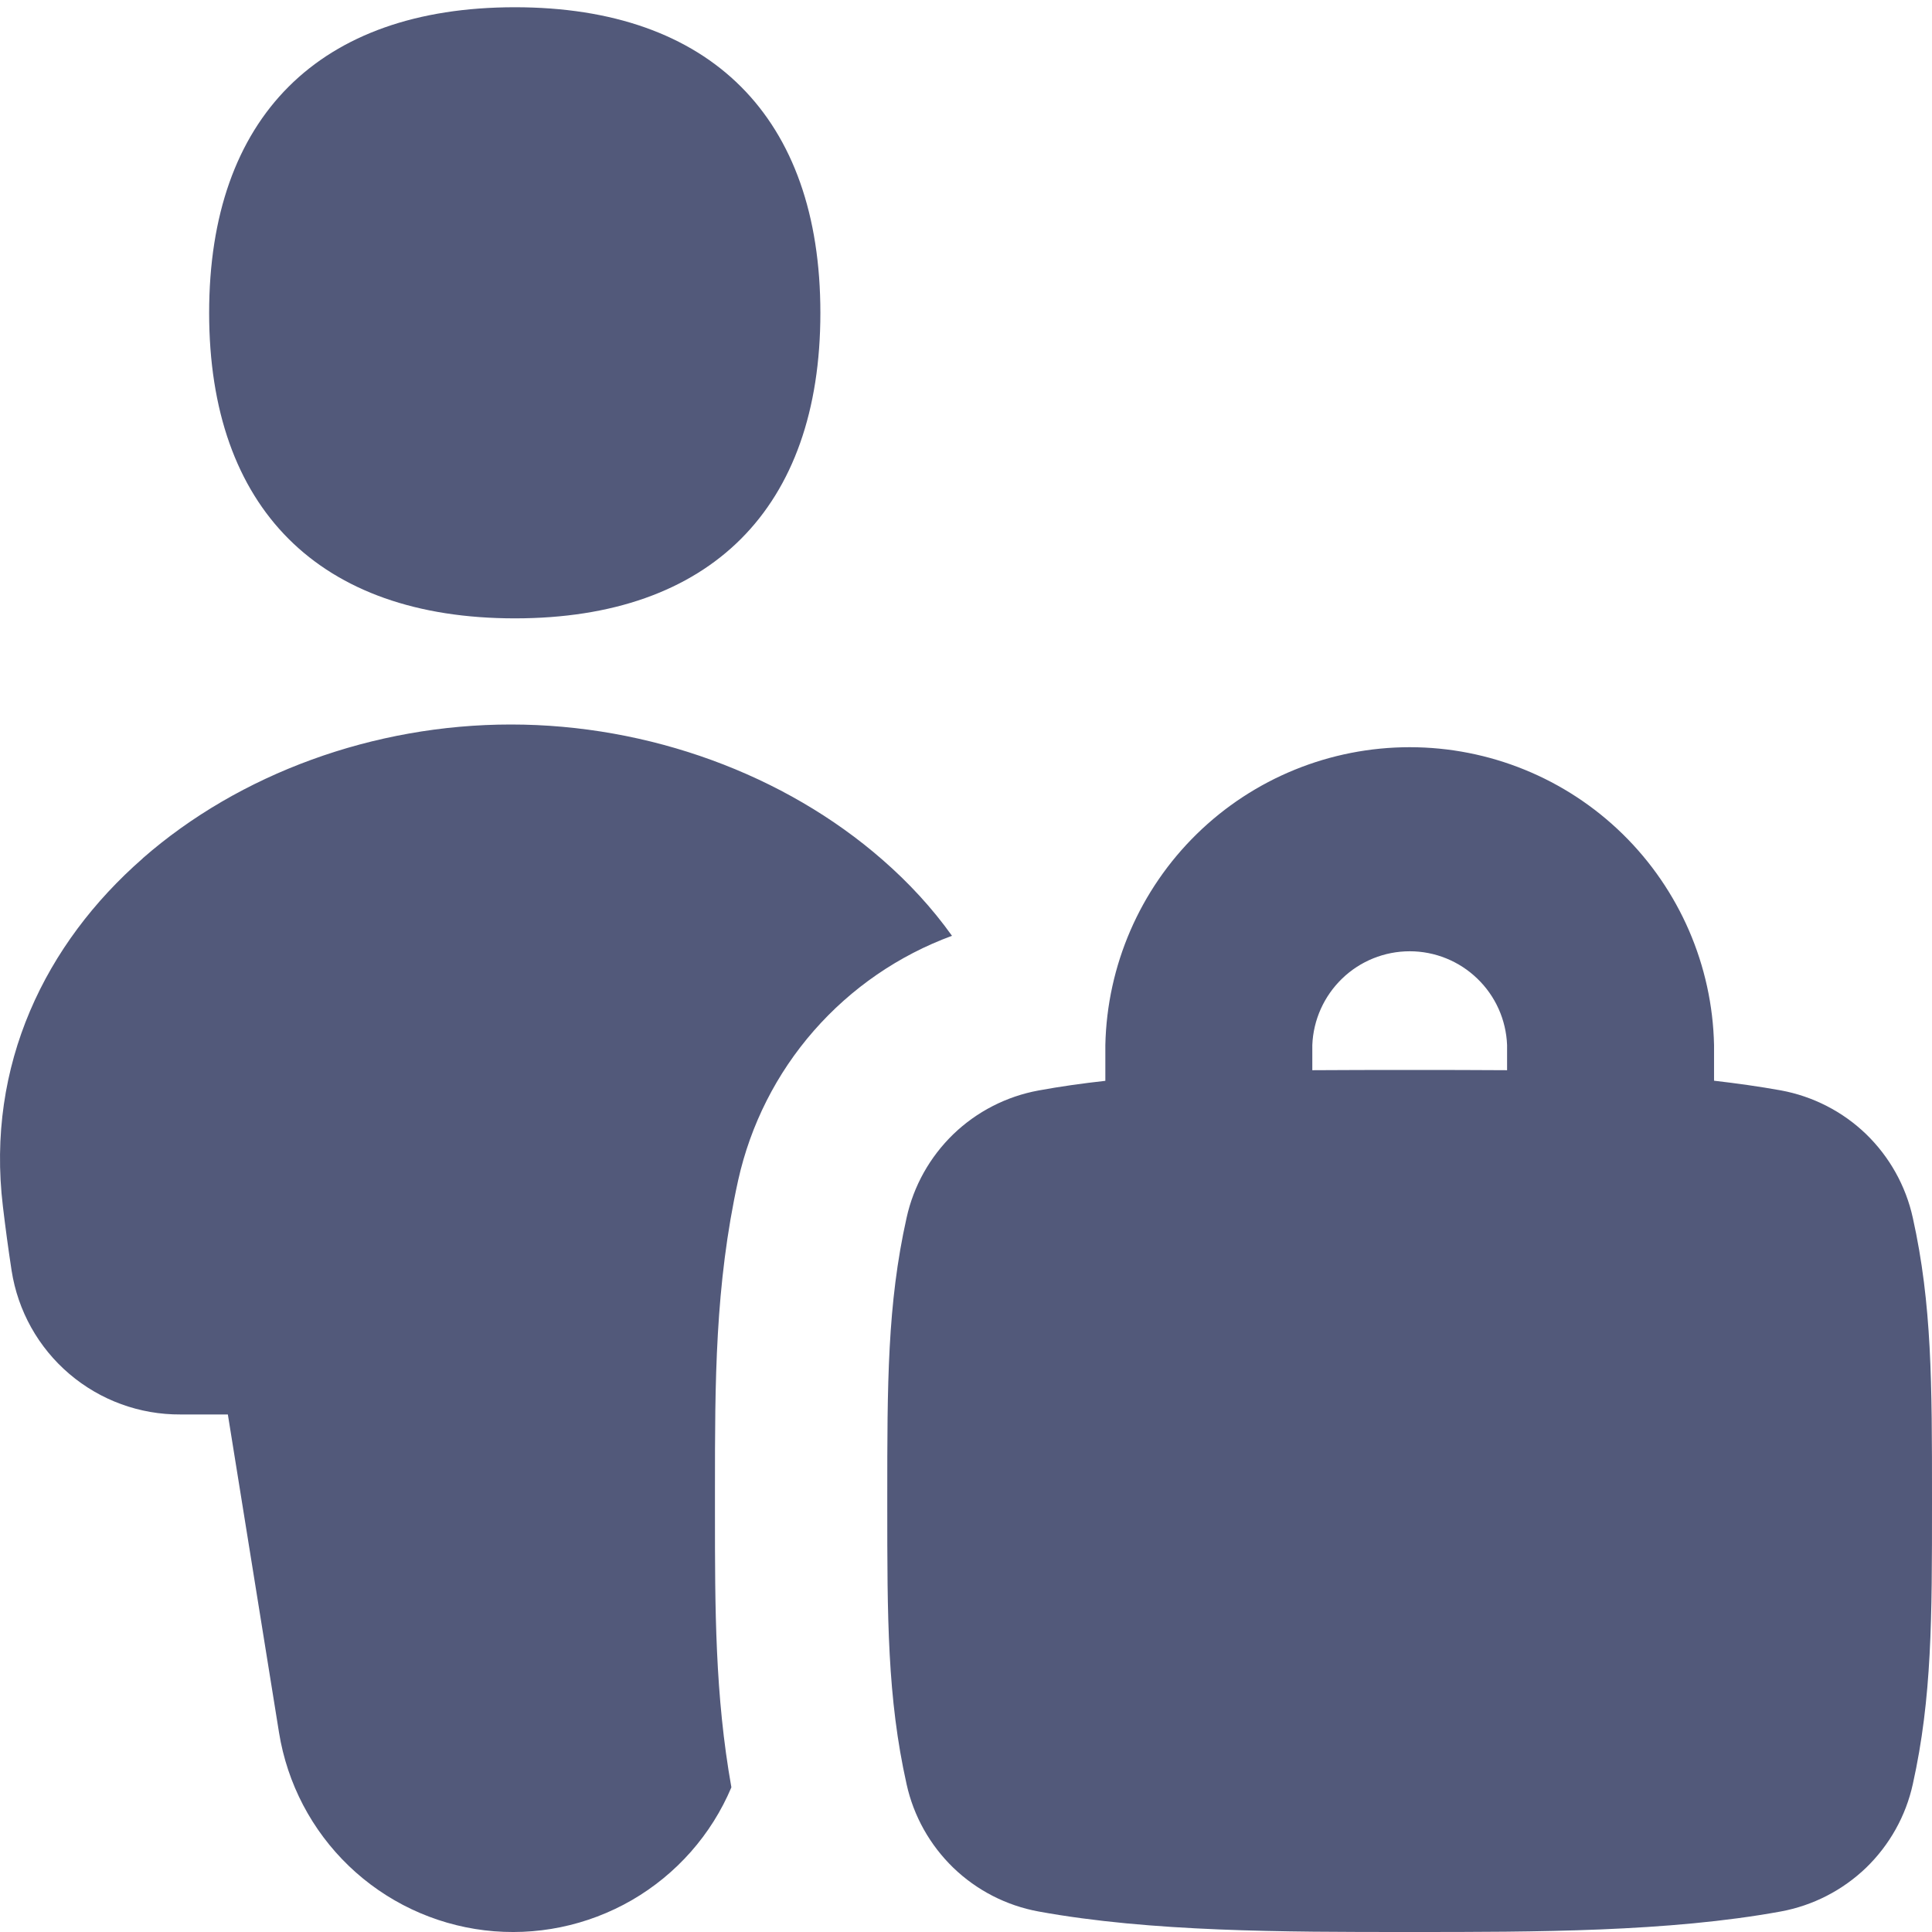 <?xml version="1.0" encoding="UTF-8"?>
<svg xmlns="http://www.w3.org/2000/svg" width="16" height="16" viewBox="0 0 16 16" fill="none">
  <g clip-path="url(#clip0_23_52221)">
    <path fill-rule="evenodd" clip-rule="evenodd" d="M6.794 2.591C6.794 4.21 5.883 5.121 4.264 5.121C2.644 5.121 1.732 4.21 1.732 2.591C1.732 0.97 2.644 0.06 4.264 0.06C5.883 0.06 6.794 0.97 6.794 2.591ZM1.182 7.108C1.982 6.408 3.094 6 4.231 6C5.376 6 6.5 6.414 7.308 7.12C7.526 7.31 7.72 7.52 7.884 7.75C7.443 7.912 7.05 8.182 6.74 8.536C6.43 8.89 6.215 9.316 6.113 9.775C5.921 10.646 5.921 11.446 5.921 12.328V12.405V12.456V12.533C5.921 13.318 5.921 14.039 6.057 14.802C5.891 15.195 5.602 15.522 5.233 15.736C4.864 15.949 4.436 16.037 4.013 15.986C3.591 15.935 3.196 15.748 2.889 15.453C2.581 15.157 2.379 14.77 2.311 14.35L1.887 11.714H1.495C1.157 11.716 0.831 11.597 0.574 11.378C0.317 11.159 0.148 10.856 0.096 10.522C0.069 10.346 0.045 10.168 0.024 9.991C-0.117 8.818 0.377 7.812 1.182 7.109V7.108ZM10.868 8.655C10.876 8.446 10.965 8.249 11.115 8.104C11.265 7.959 11.466 7.878 11.675 7.878C11.883 7.878 12.084 7.959 12.234 8.104C12.385 8.249 12.473 8.446 12.481 8.655V8.863C12.216 8.861 11.952 8.861 11.694 8.861H11.655C11.398 8.861 11.133 8.861 10.868 8.863V8.655ZM9.154 8.95V8.655C9.168 7.996 9.44 7.368 9.911 6.907C10.382 6.446 11.015 6.188 11.675 6.188C12.334 6.188 12.967 6.446 13.438 6.907C13.909 7.368 14.181 7.996 14.195 8.655V8.95C14.385 8.972 14.57 8.998 14.748 9.03C15.014 9.079 15.26 9.205 15.454 9.392C15.648 9.58 15.783 9.821 15.841 10.085C16 10.8 16 11.462 16 12.405V12.456C16 13.398 16 14.061 15.841 14.776C15.783 15.04 15.648 15.28 15.454 15.468C15.259 15.655 15.014 15.781 14.748 15.83C13.818 16 12.713 16 11.694 16H11.655C10.636 16 9.531 16 8.6 15.83C8.334 15.781 8.089 15.655 7.895 15.468C7.701 15.28 7.566 15.04 7.508 14.776C7.348 14.06 7.348 13.398 7.348 12.456V12.405C7.348 11.462 7.348 10.8 7.508 10.085C7.566 9.821 7.701 9.581 7.895 9.393C8.089 9.206 8.334 9.08 8.6 9.031C8.779 8.998 8.964 8.972 9.154 8.951V8.95Z" fill="#52597A"></path>
  </g>
  <defs>
    <clipPath id="clip0_23_52221">
      <rect width="16" height="16" fill="white"></rect>
    </clipPath>
  </defs>
</svg>
